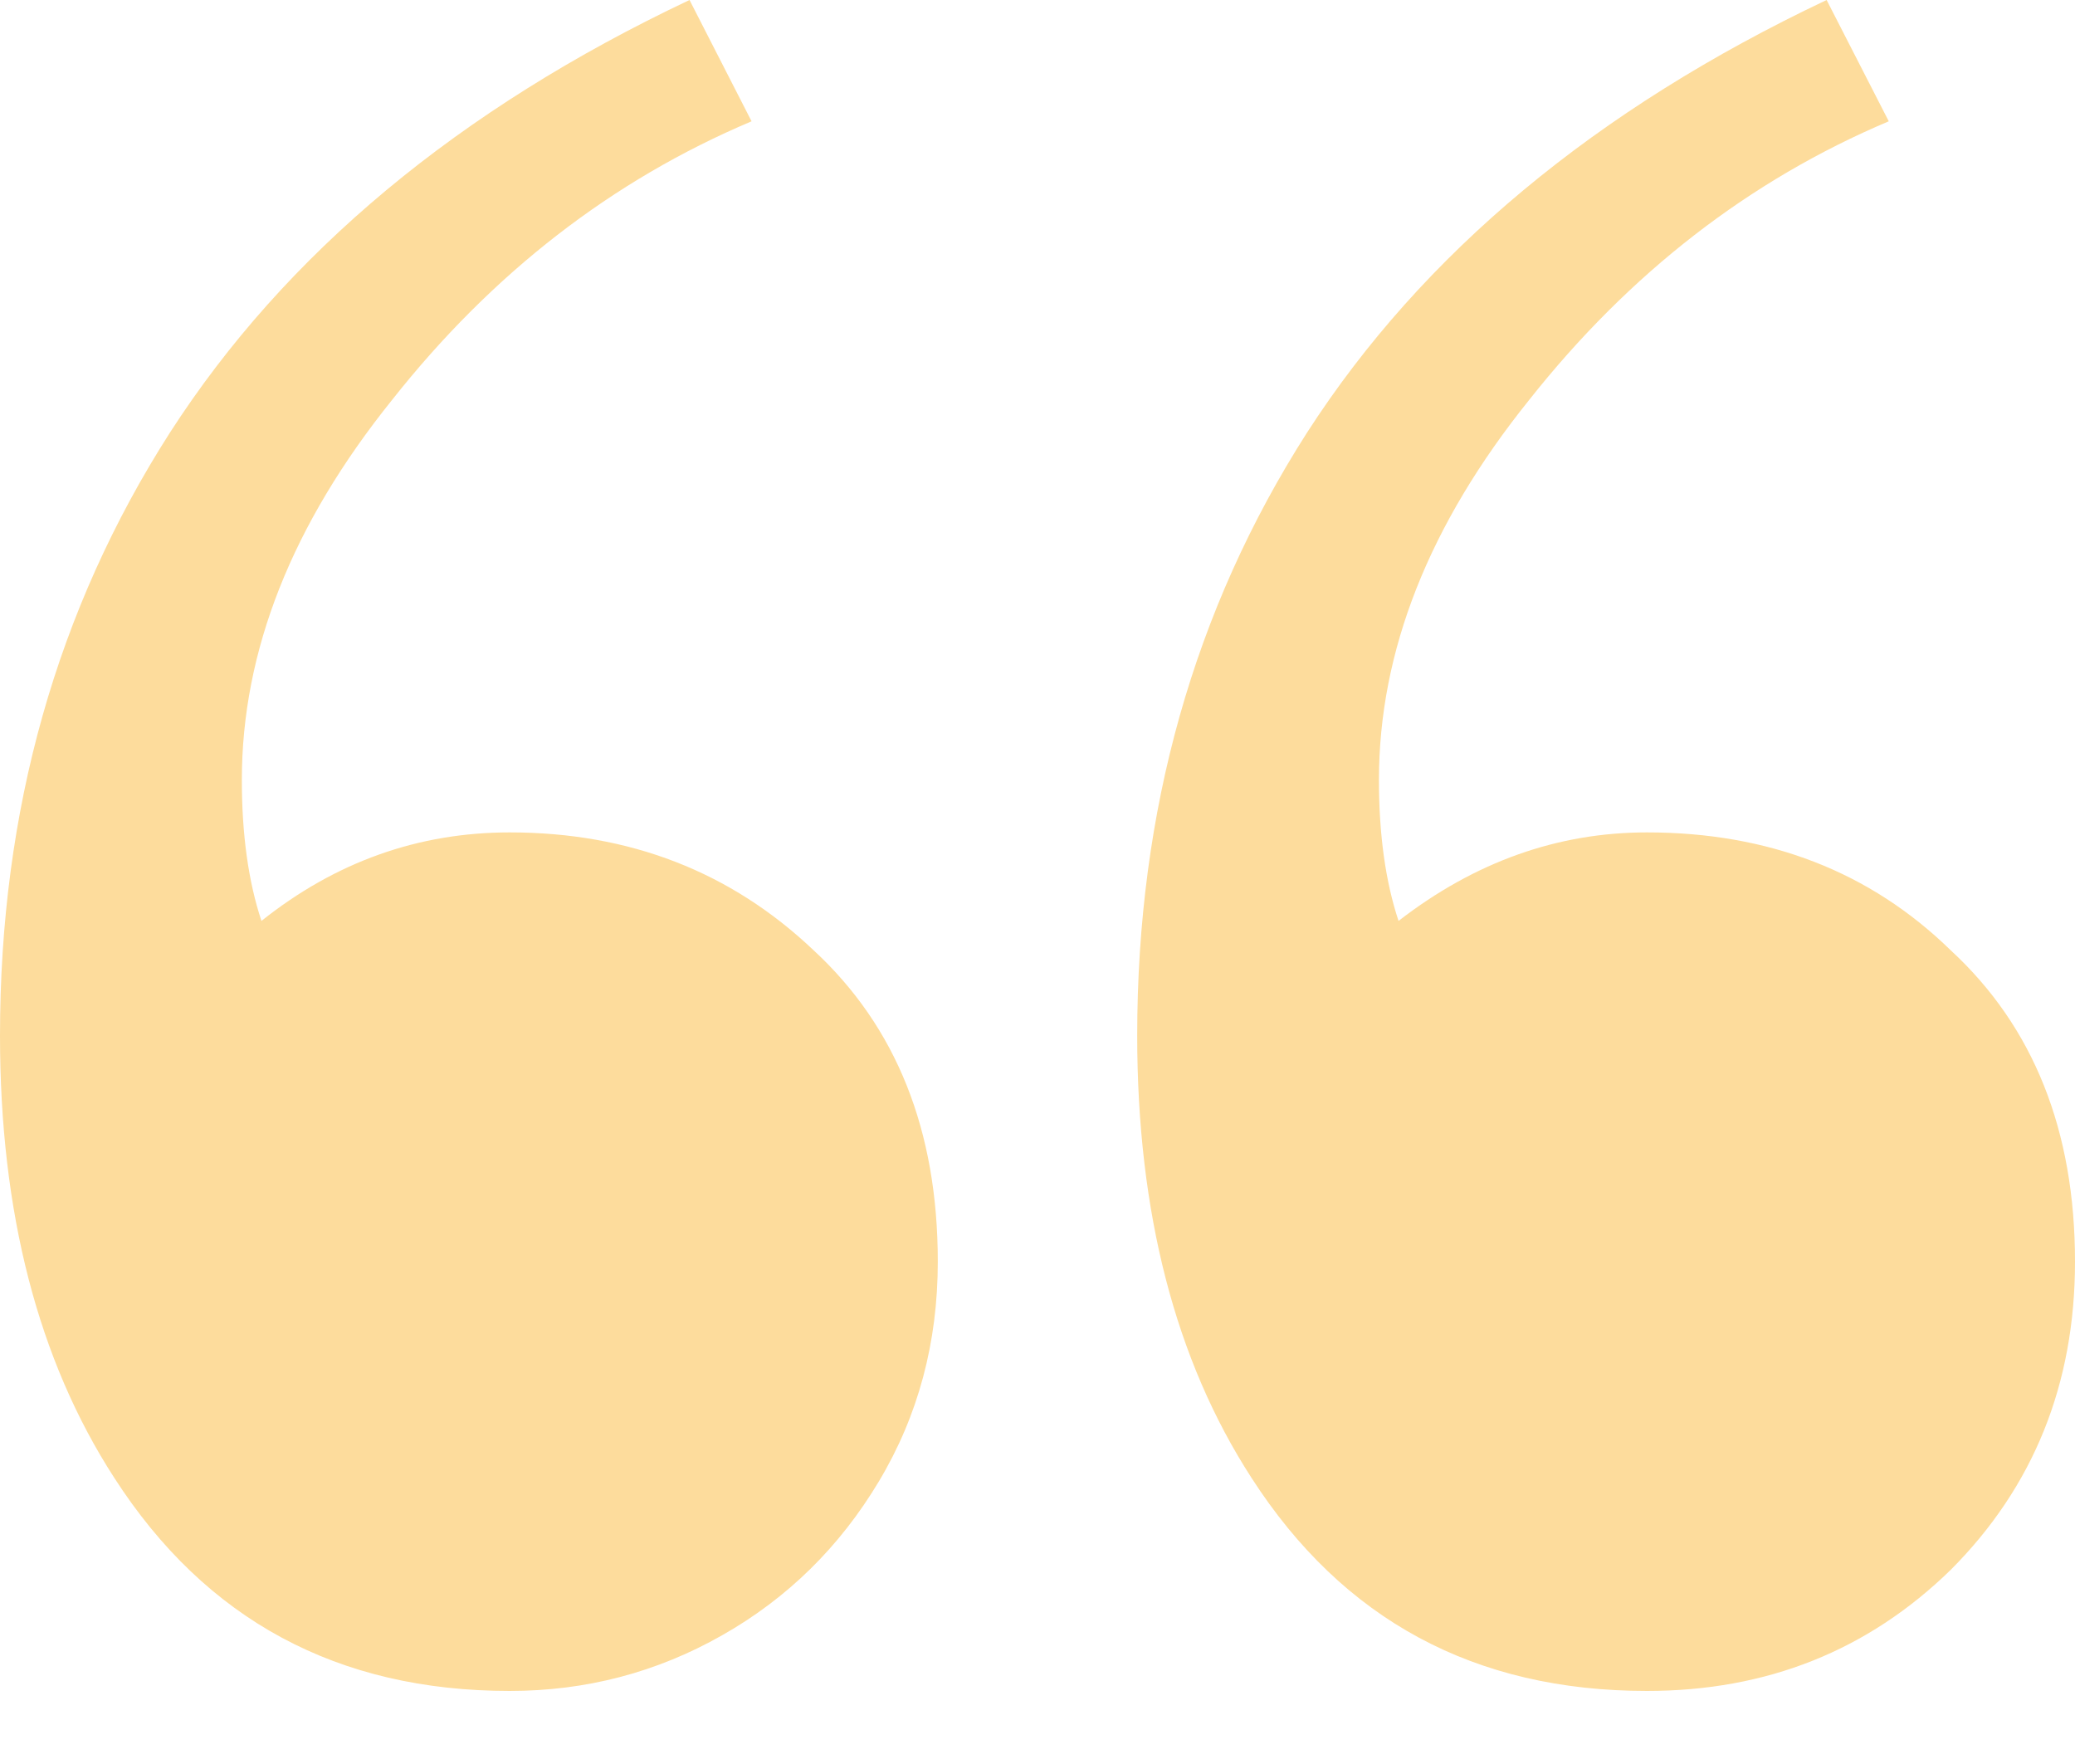 <svg width="20" height="17" viewBox="0 0 20 17" fill="none" xmlns="http://www.w3.org/2000/svg">
<path d="M18.205 1.169C16.861 1.737 15.706 2.632 14.74 3.853C13.774 5.053 13.291 6.274 13.291 7.517C13.291 8.043 13.354 8.496 13.48 8.875C14.215 8.306 15.013 8.022 15.874 8.022C17.05 8.022 18.026 8.401 18.803 9.159C19.601 9.896 20 10.896 20 12.159C20 13.338 19.601 14.328 18.803 15.128C18.005 15.907 17.029 16.296 15.874 16.296C14.215 16.296 12.945 15.612 12.063 14.243C11.328 13.107 10.961 11.685 10.961 9.98C10.961 7.811 11.507 5.874 12.598 4.169C13.711 2.442 15.381 1.053 17.606 0L18.205 1.169ZM7.244 1.169C5.9 1.737 4.745 2.632 3.78 3.853C2.814 5.053 2.331 6.274 2.331 7.517C2.331 8.043 2.394 8.496 2.52 8.875C3.234 8.306 4.032 8.022 4.913 8.022C6.068 8.022 7.045 8.401 7.843 9.159C8.64 9.896 9.039 10.896 9.039 12.159C9.039 12.938 8.85 13.643 8.472 14.275C8.094 14.907 7.591 15.402 6.961 15.759C6.331 16.117 5.648 16.296 4.913 16.296C3.255 16.296 1.984 15.612 1.102 14.243C0.367 13.107 0 11.685 0 9.98C0 7.811 0.546 5.874 1.638 4.169C2.751 2.442 4.42 1.053 6.646 0L7.244 1.169Z" fill="#FDDC9C"/>
</svg>
